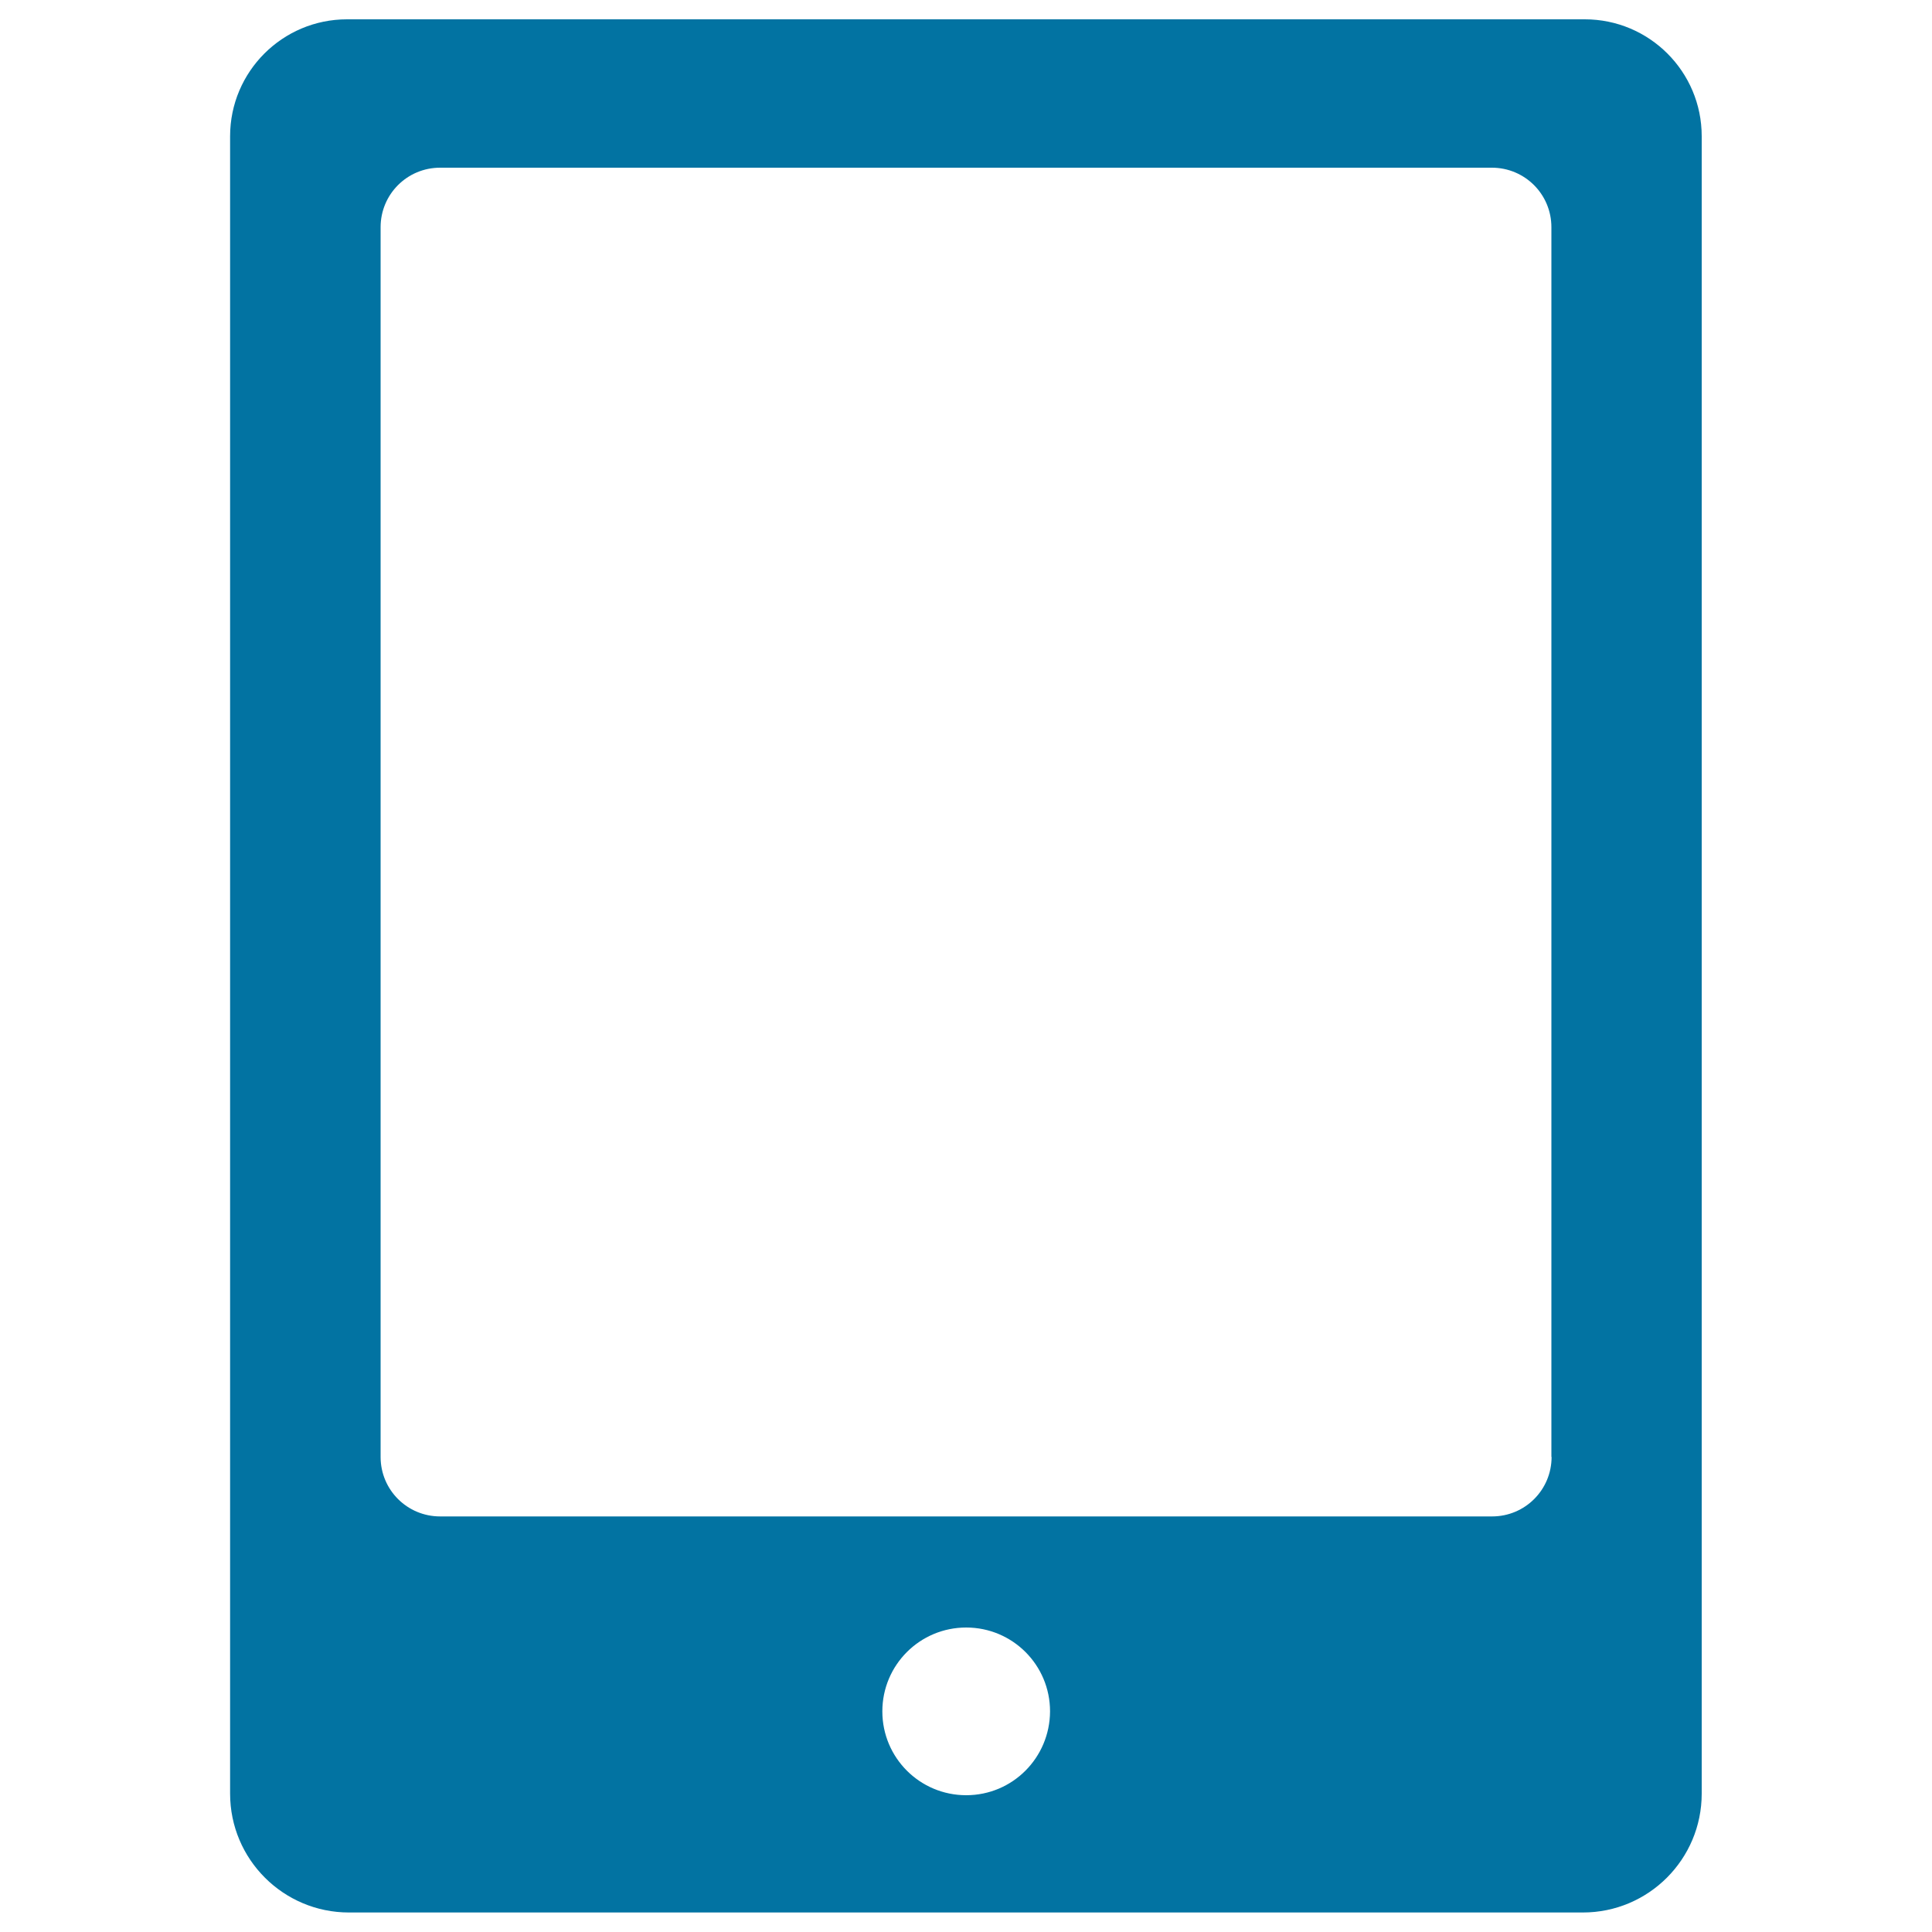 <svg xmlns="http://www.w3.org/2000/svg" viewBox="0 0 1000 1000" style="fill:#0273a2">
<title>Tablet svg icon</title>
<g><path d="M179.6,10c-33.4,0-60.5,27.1-60.5,60.5v857.9c0,34,27.6,61.5,61.5,61.5h638.7c34,0,61.5-27.6,61.5-61.5V70.5c0-33.4-27.1-60.5-60.5-60.5H179.6z M500.1,929.2c-24,0-43.4-19.4-43.4-43.4s19.4-43.4,43.4-43.4c24,0,43.4,19.4,43.4,43.4C543.4,909.8,524.1,929.2,500.1,929.2z M803.1,754.1c0,17-13.7,30.8-30.8,30.8H227.8c-17,0-30.8-13.7-30.8-30.8V117.6c0-17,13.7-30.8,30.8-30.8h544.4c17,0,30.8,13.7,30.8,30.8v636.5H803.1z"/></g>
</svg>